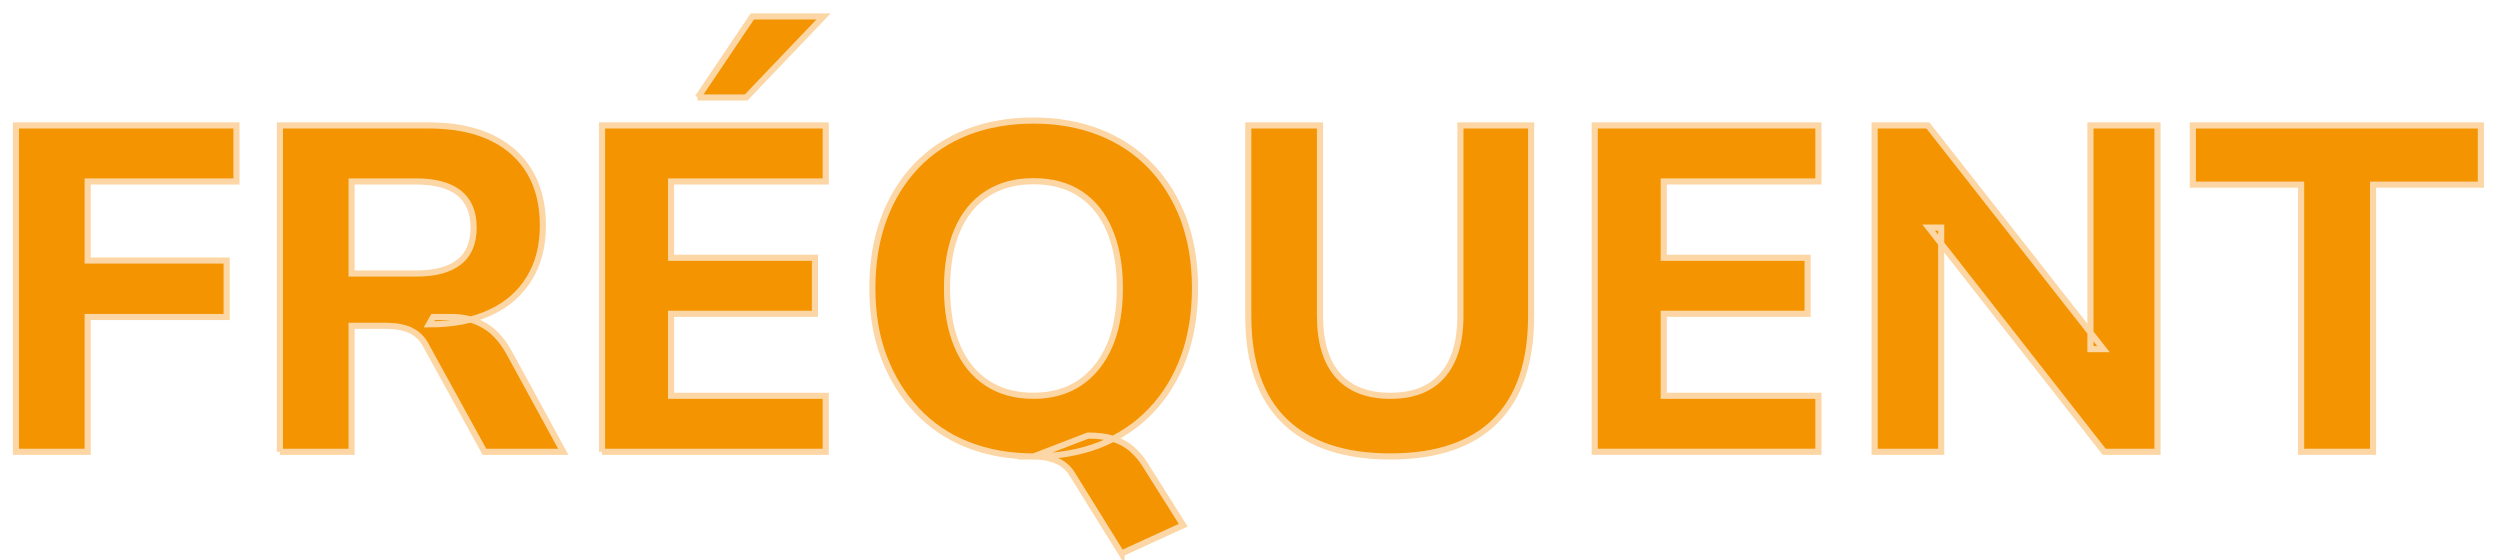 <?xml version="1.0" encoding="UTF-8"?><svg id="Calque_1" xmlns="http://www.w3.org/2000/svg" viewBox="0 0 101.82 22.82"><defs><style>.cls-1{fill:#f39400;stroke:#fcd6a4;stroke-miterlimit:10;stroke-width:.25px;}</style></defs><path class="cls-1" d="M.65,18.4V5.11h8.98v2.28H3.57v3.22h5.66v2.3H3.57v5.49H.65Z"/><path class="cls-1" d="M11.4,18.4V5.11h6.07c1.47,0,2.61.36,3.42,1.07.81.72,1.22,1.72,1.22,3,0,.83-.18,1.55-.55,2.15-.36.6-.89,1.07-1.58,1.39-.69.33-1.53.49-2.51.49l.17-.3h.75c.53,0,.99.13,1.39.38.4.25.73.64,1.01,1.17l2.15,3.94h-3.21l-2.32-4.22c-.11-.24-.25-.42-.42-.56-.17-.13-.36-.22-.56-.27-.2-.05-.43-.08-.7-.08h-1.41v5.13h-2.92ZM14.32,11.14h2.64c.77,0,1.35-.16,1.74-.47.4-.31.59-.79.59-1.41s-.2-1.08-.59-1.4c-.4-.31-.98-.47-1.74-.47h-2.64v3.75Z"/><path class="cls-1" d="M24.52,18.4V5.11h9.11v2.28h-6.3v3.11h5.86v2.28h-5.86v3.34h6.3v2.28h-9.11ZM28.42,3.97l2.22-3.3h2.9l-3.15,3.3h-1.98Z"/><path class="cls-1" d="M42.09,18.59c-.98,0-1.87-.16-2.68-.48s-1.5-.79-2.07-1.4c-.58-.61-1.02-1.33-1.34-2.17s-.47-1.77-.47-2.8.15-1.97.46-2.81c.31-.84.75-1.56,1.33-2.17s1.27-1.06,2.08-1.38c.81-.31,1.71-.47,2.69-.47s1.89.16,2.7.48,1.5.78,2.07,1.37,1.02,1.31,1.34,2.15c.31.84.47,1.78.47,2.81s-.15,1.99-.46,2.83c-.31.84-.75,1.57-1.34,2.18-.58.61-1.28,1.07-2.08,1.39-.8.31-1.7.47-2.7.47ZM42.09,16.12c.74,0,1.37-.18,1.89-.53.52-.35.92-.85,1.21-1.51.28-.65.42-1.43.42-2.34s-.14-1.7-.42-2.36-.68-1.15-1.2-1.49c-.52-.34-1.15-.51-1.9-.51s-1.36.17-1.89.51c-.53.34-.93.83-1.21,1.48s-.42,1.44-.42,2.37.14,1.7.42,2.36.68,1.15,1.21,1.5,1.16.52,1.89.52ZM45.68,22.55l-1.98-3.19c-.15-.26-.36-.46-.63-.58-.27-.12-.59-.19-.97-.19l2.21-.85c.39,0,.73.04,1.02.13.29.09.55.23.78.43.23.2.44.46.63.79l1.45,2.3-2.51,1.15Z"/><path class="cls-1" d="M56.63,18.59c-1.89,0-3.32-.48-4.31-1.44-.99-.96-1.48-2.39-1.48-4.29v-7.75h2.92v7.75c0,1.08.25,1.89.74,2.44s1.2.82,2.13.82,1.62-.27,2.11-.82.74-1.36.74-2.44v-7.75h2.88v7.75c0,1.9-.49,3.33-1.46,4.29-.97.96-2.4,1.44-4.27,1.44Z"/><path class="cls-1" d="M64.95,18.4V5.11h9.11v2.28h-6.3v3.11h5.86v2.28h-5.86v3.34h6.3v2.28h-9.11Z"/><path class="cls-1" d="M76.35,18.4V5.11h2.17l7.15,9.11h-.53V5.11h2.73v13.29h-2.17l-7.15-9.13h.51v9.13h-2.71Z"/><path class="cls-1" d="M93.72,18.4V7.52h-4.41v-2.41h11.73v2.41h-4.39v10.88h-2.92Z"/></svg>